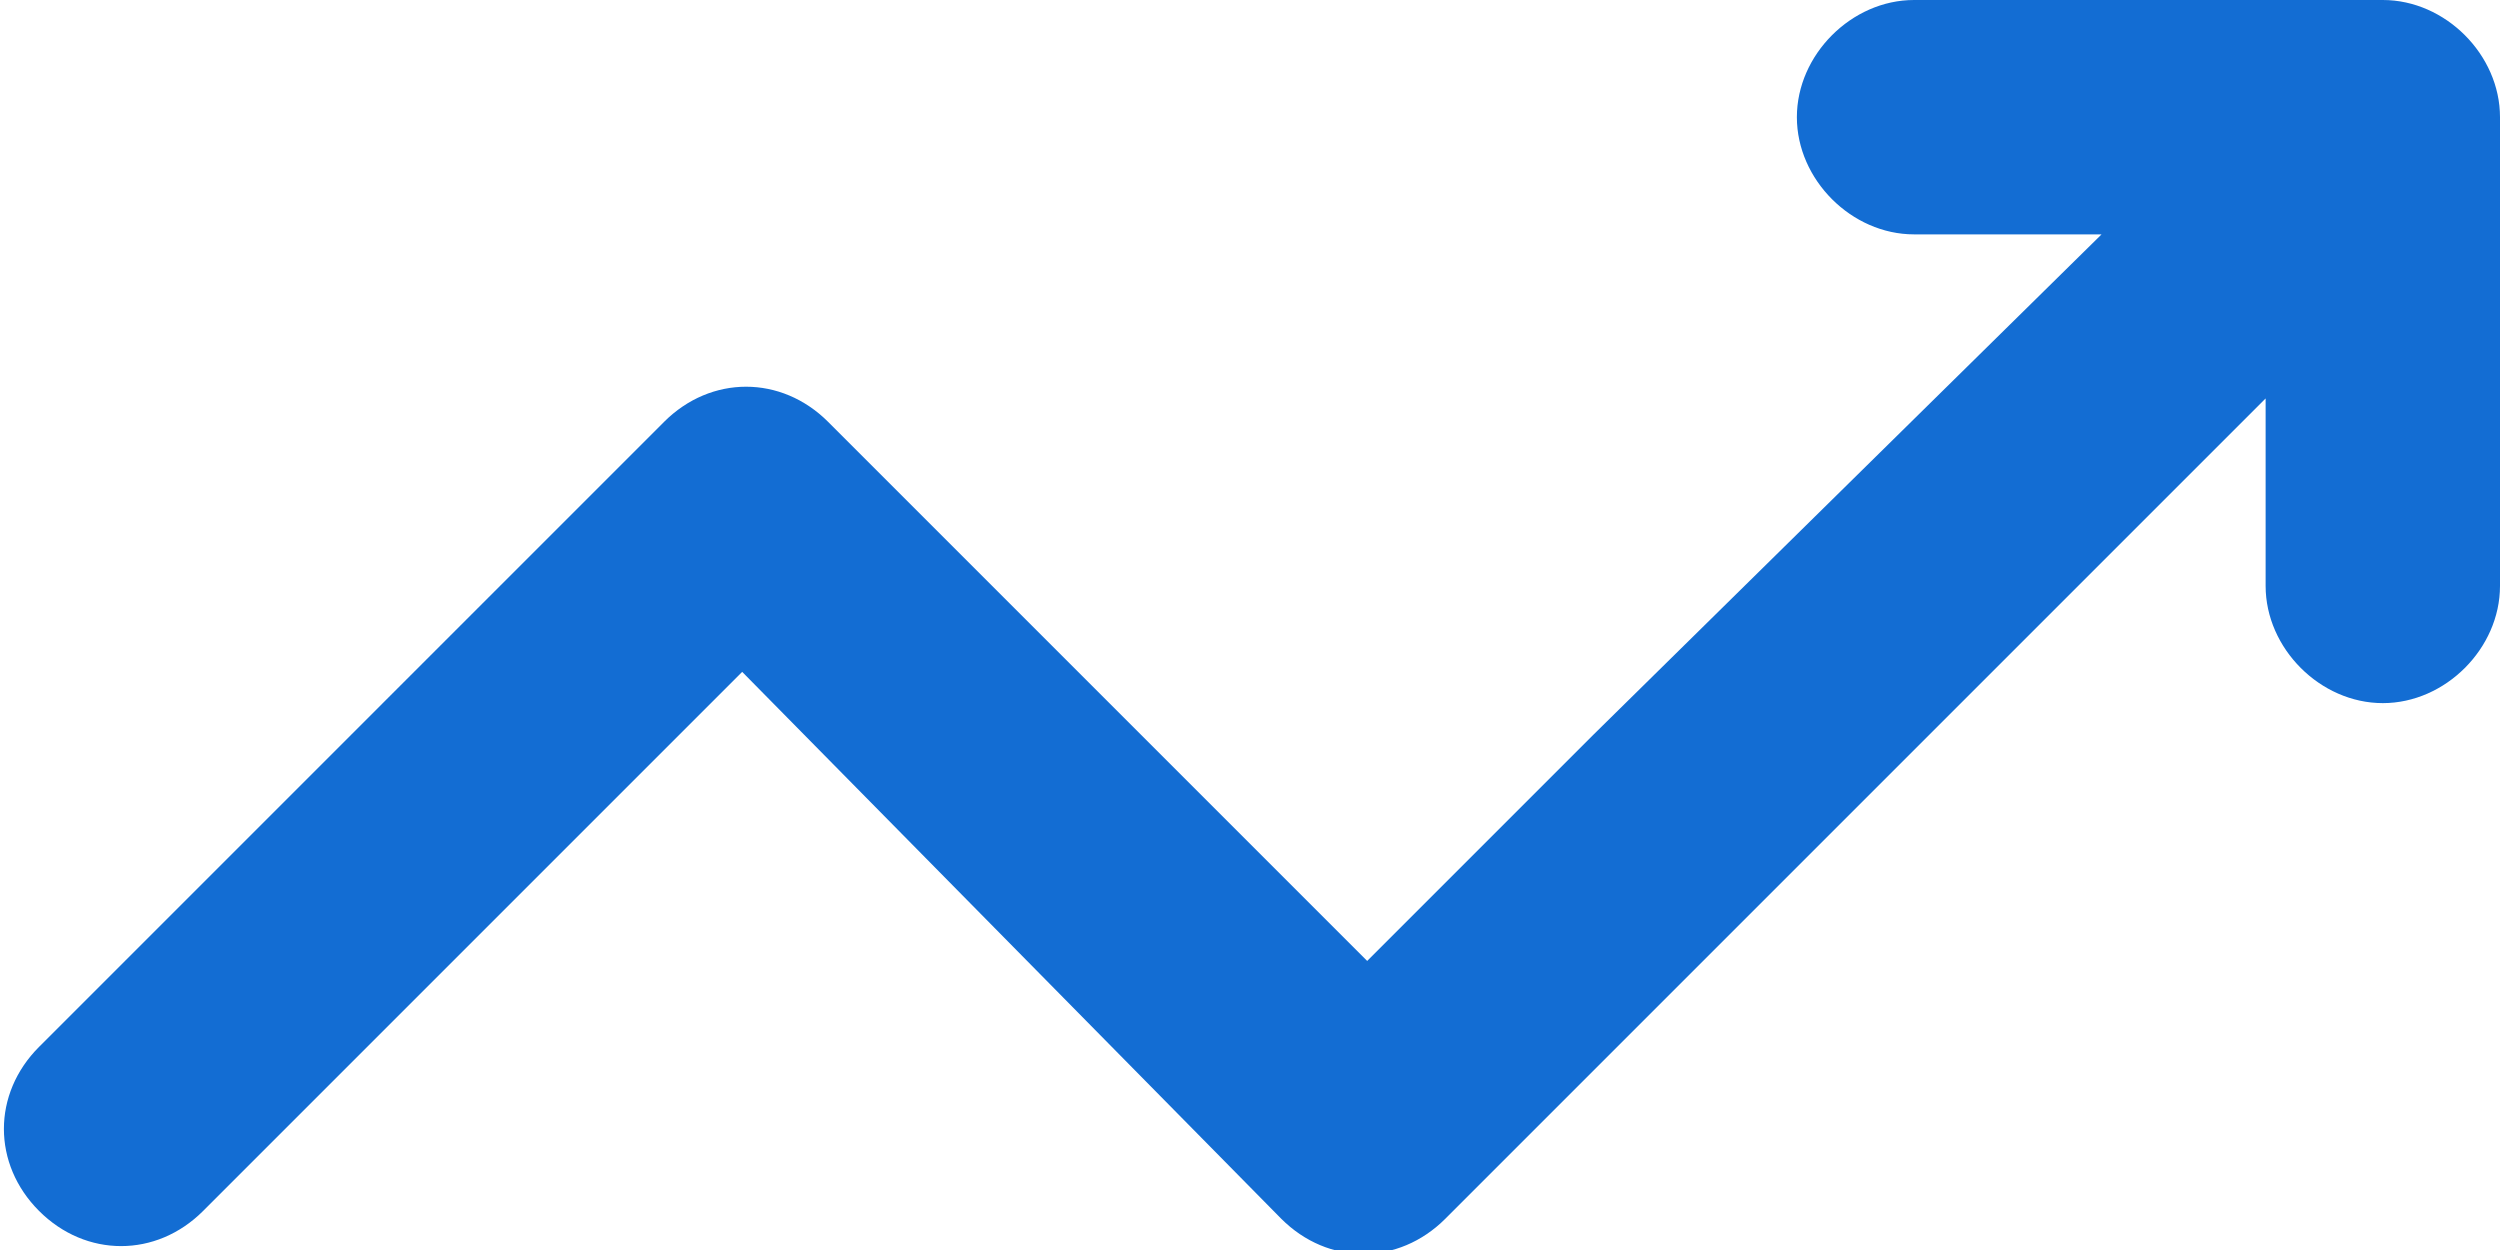 <?xml version="1.0" encoding="utf-8"?>
<!-- Generator: Adobe Illustrator 22.0.0, SVG Export Plug-In . SVG Version: 6.00 Build 0)  -->
<svg version="1.1" id="Layer_1" xmlns="http://www.w3.org/2000/svg" xmlns:xlink="http://www.w3.org/1999/xlink" x="0px" y="0px"
	 viewBox="0 0 32 16" style="enable-background:new 0 0 32 16;" xml:space="preserve">
<style type="text/css">
	.st0{fill:#136DD3;}
</style>
<path id="GRAPH_RISE" class="st0" d="M30.5,9C29.7,9,29,8.3,29,7.5V5.1l-7.5,7.5l0,0l-3,3l0,0c-0.6,0.6-1.5,0.6-2.1,0c0,0,0,0,0,0
	l0,0L9.5,8.6l-6.9,6.9l0,0c-0.6,0.6-1.5,0.6-2.1,0c-0.6-0.6-0.6-1.5,0-2.1l0,0l8-8l0,0c0.6-0.6,1.5-0.6,2.1,0c0,0,0,0,0,0l0,0
	l6.9,6.9l1.9-1.9l0,0l0.1-0.1l0.9-0.9l0,0L26.9,3h-2.4C23.7,3,23,2.3,23,1.5S23.7,0,24.5,0h6C31.3,0,32,0.7,32,1.5v6
	C32,8.3,31.3,9,30.5,9z"/>
</svg>
